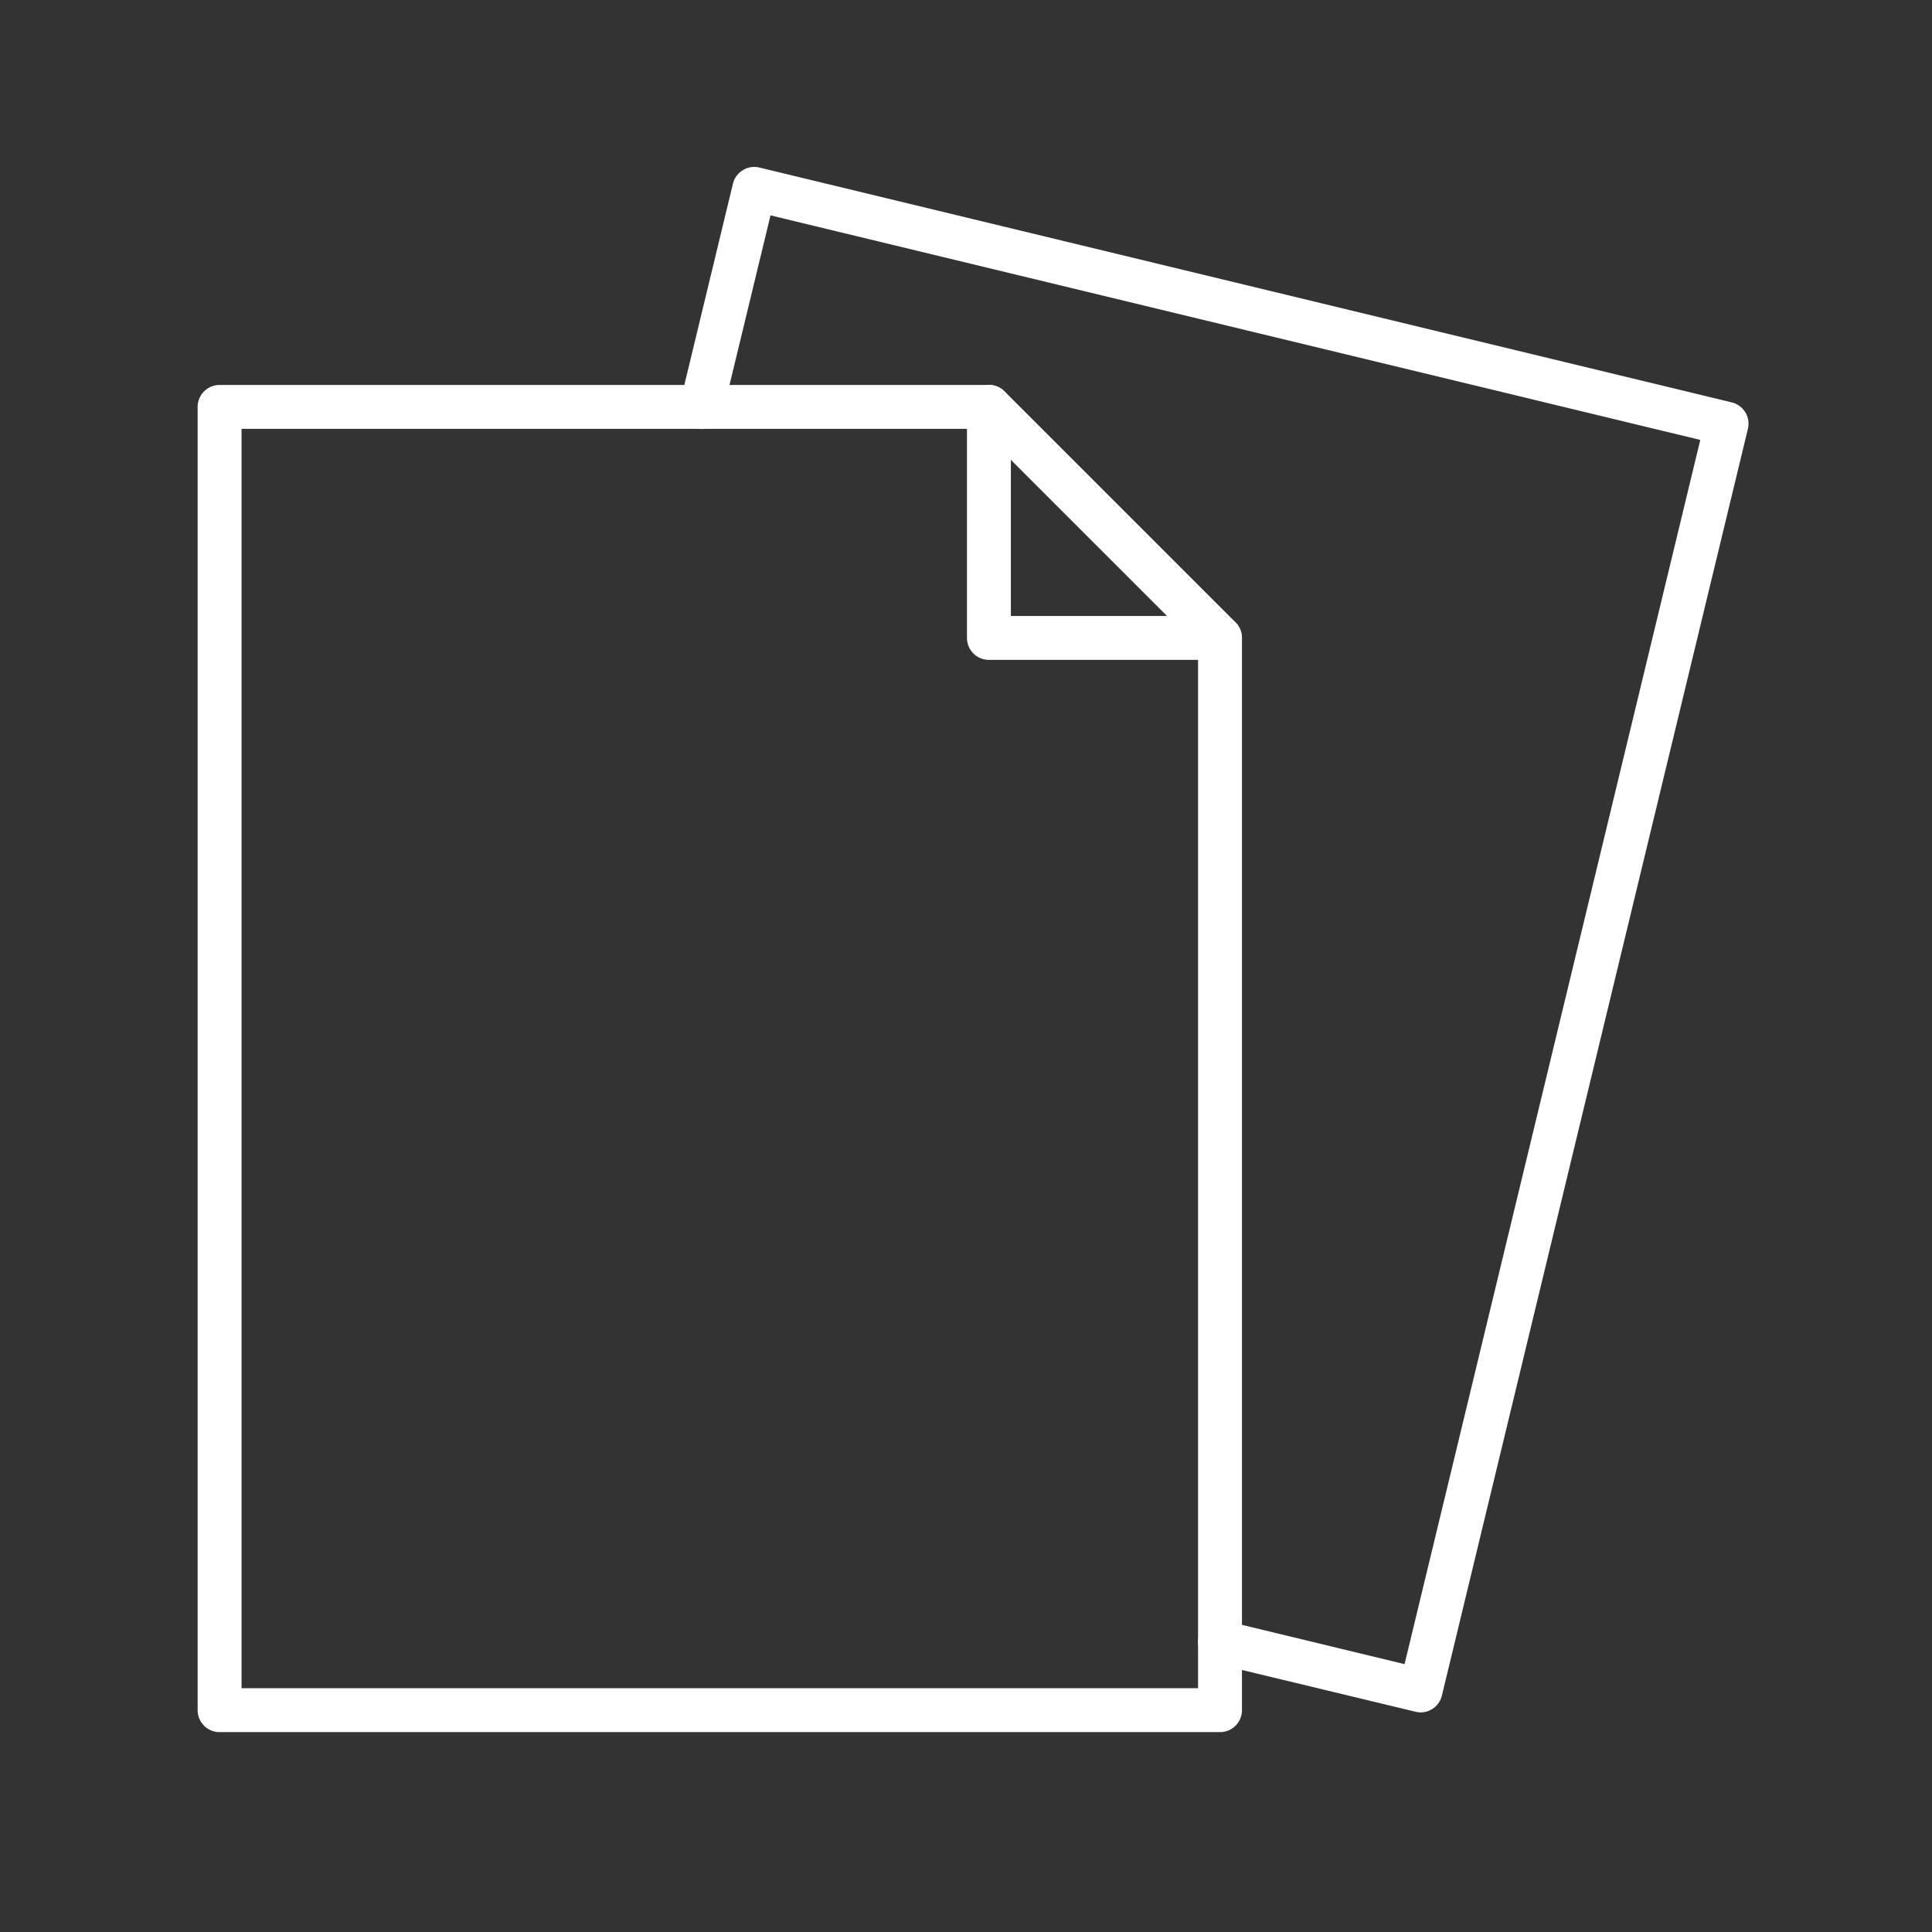 <svg xmlns="http://www.w3.org/2000/svg" xmlns:xlink="http://www.w3.org/1999/xlink" width="44" height="44" viewBox="0 0 44 44">
  <rect x="0" y="0" width="44" height="44" fill="#333333" stroke="none"/>
  <defs>
    <clipPath id="clip-path">
      <rect id="長方形_112" data-name="長方形 112" width="44" height="44" transform="translate(581.516 828)" fill="none"/>
    </clipPath>
  </defs>
  <g id="lineup-icon" transform="translate(-581.516 -828)" clip-path="url(#clip-path)">
    <g id="グループ_6682" data-name="グループ 6682" transform="translate(-405.311 448.175)">
      <path id="パス_70" data-name="パス 70" d="M991.828,415.171h17.522a.5.5,0,0,1,.354.146l5.262,5.262a.5.5,0,0,1,.146.354v24.419a.5.5,0,0,1-.5.5H991.828a.5.5,0,0,1-.5-.5V415.671A.5.5,0,0,1,991.828,415.171Zm17.315,1H992.328v28.681h21.784V421.139Z" transform="translate(0 -26.579)" fill="#fff"/>
      <path id="パス_71" data-name="パス 71" d="M1108.337,421.43h-5.261a.5.5,0,0,1-.5-.5v-5.262a.5.5,0,0,1,1,0v4.762h4.761a.5.5,0,0,1,0,1Z" transform="translate(-93.727 -26.577)" fill="#fff"/>
      <g id="グループ_6681" data-name="グループ 6681" transform="translate(1002.806 384.123)">
        <path id="パス_72" data-name="パス 72" d="M1077.907,418.823a.5.5,0,0,1-.117-.014l-4.572-1.1a.5.5,0,0,1,.235-.972l4.086.987,6.735-27.88-21.175-5.114-1.084,4.483a.5.5,0,1,1-.972-.235l1.2-4.969a.5.5,0,0,1,.6-.369l22.147,5.349a.5.5,0,0,1,.369.6l-6.97,28.852a.5.5,0,0,1-.486.383Z" transform="translate(-1061.53 -384.123)" fill="#fff"/>
      </g>
    </g>
  </g>
</svg>
